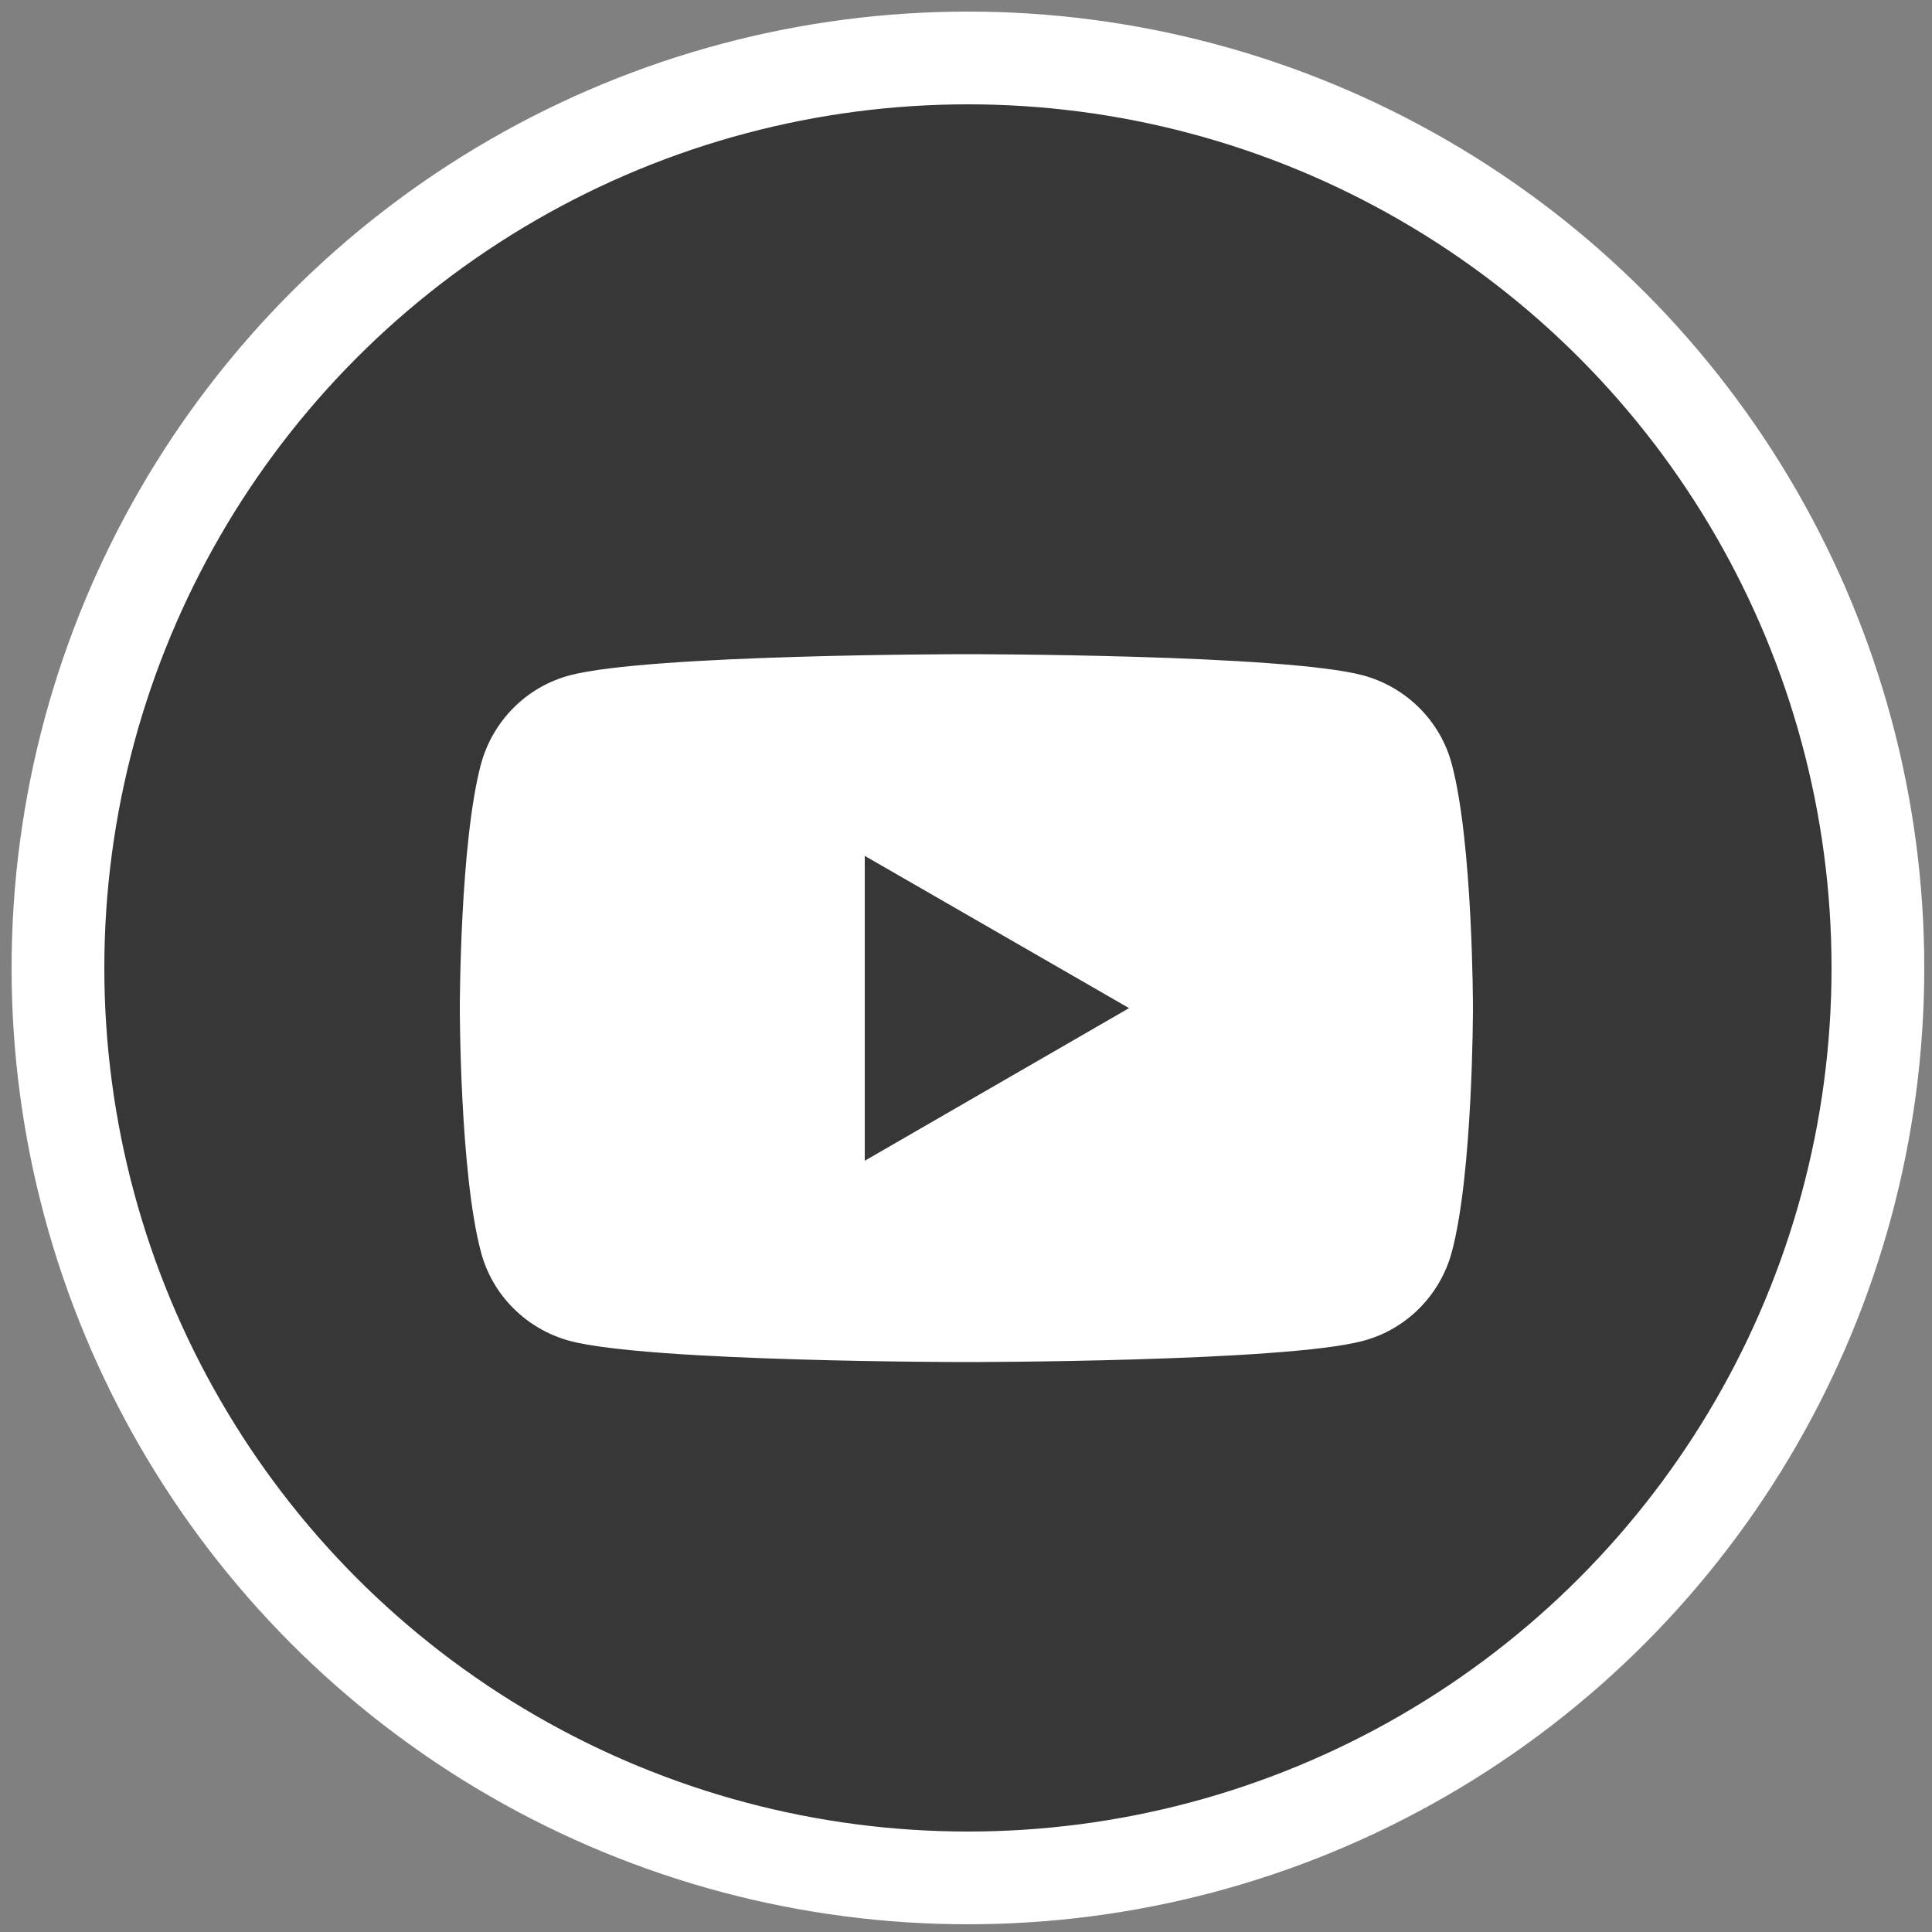 <?xml version="1.0" encoding="utf-8"?>
<!-- Generator: Adobe Illustrator 23.0.6, SVG Export Plug-In . SVG Version: 6.00 Build 0)  -->
<svg version="1.1" id="Layer_1" xmlns="http://www.w3.org/2000/svg" xmlns:xlink="http://www.w3.org/1999/xlink" x="0px" y="0px"
	 viewBox="0 0 500 500" style="enable-background:new 0 0 500 500;" xml:space="preserve">
<rect x="0" y="0" width="500" height="500" fill="#808080" stroke="none"/>
<style type="text/css">
	.st0{fill:#373737;stroke:#FFFFFF;stroke-width:24;stroke-miterlimit:10;}
	.st1{fill:#FFFFFF;stroke:#373737;stroke-miterlimit:10;}
	.st2{fill:#373737;}
</style>
<g>
	<circle class="st0" cx="250.5" cy="250.5" r="235.5"/>
</g>
<g>
	<path class="st1" d="M376.2,197.6c-3-11.3-11.9-20.2-23.3-23.3c-20.5-5.5-102.8-5.5-102.8-5.5s-82.2,0-102.8,5.5
		c-11.3,3-20.2,11.9-23.3,23.3c-5.5,20.5-5.5,63.3-5.5,63.3s0,42.8,5.5,63.3c3,11.3,11.9,20.2,23.3,23.3
		c20.5,5.5,102.8,5.5,102.8,5.5s82.2,0,102.8-5.5c11.3-3,20.2-11.9,23.3-23.3c5.5-20.5,5.5-63.3,5.5-63.3S381.7,218.2,376.2,197.6z"
		/>
	<polygon class="st2" points="223.8,300.4 292.2,260.9 223.8,221.5 	"/>
</g>
</svg>
